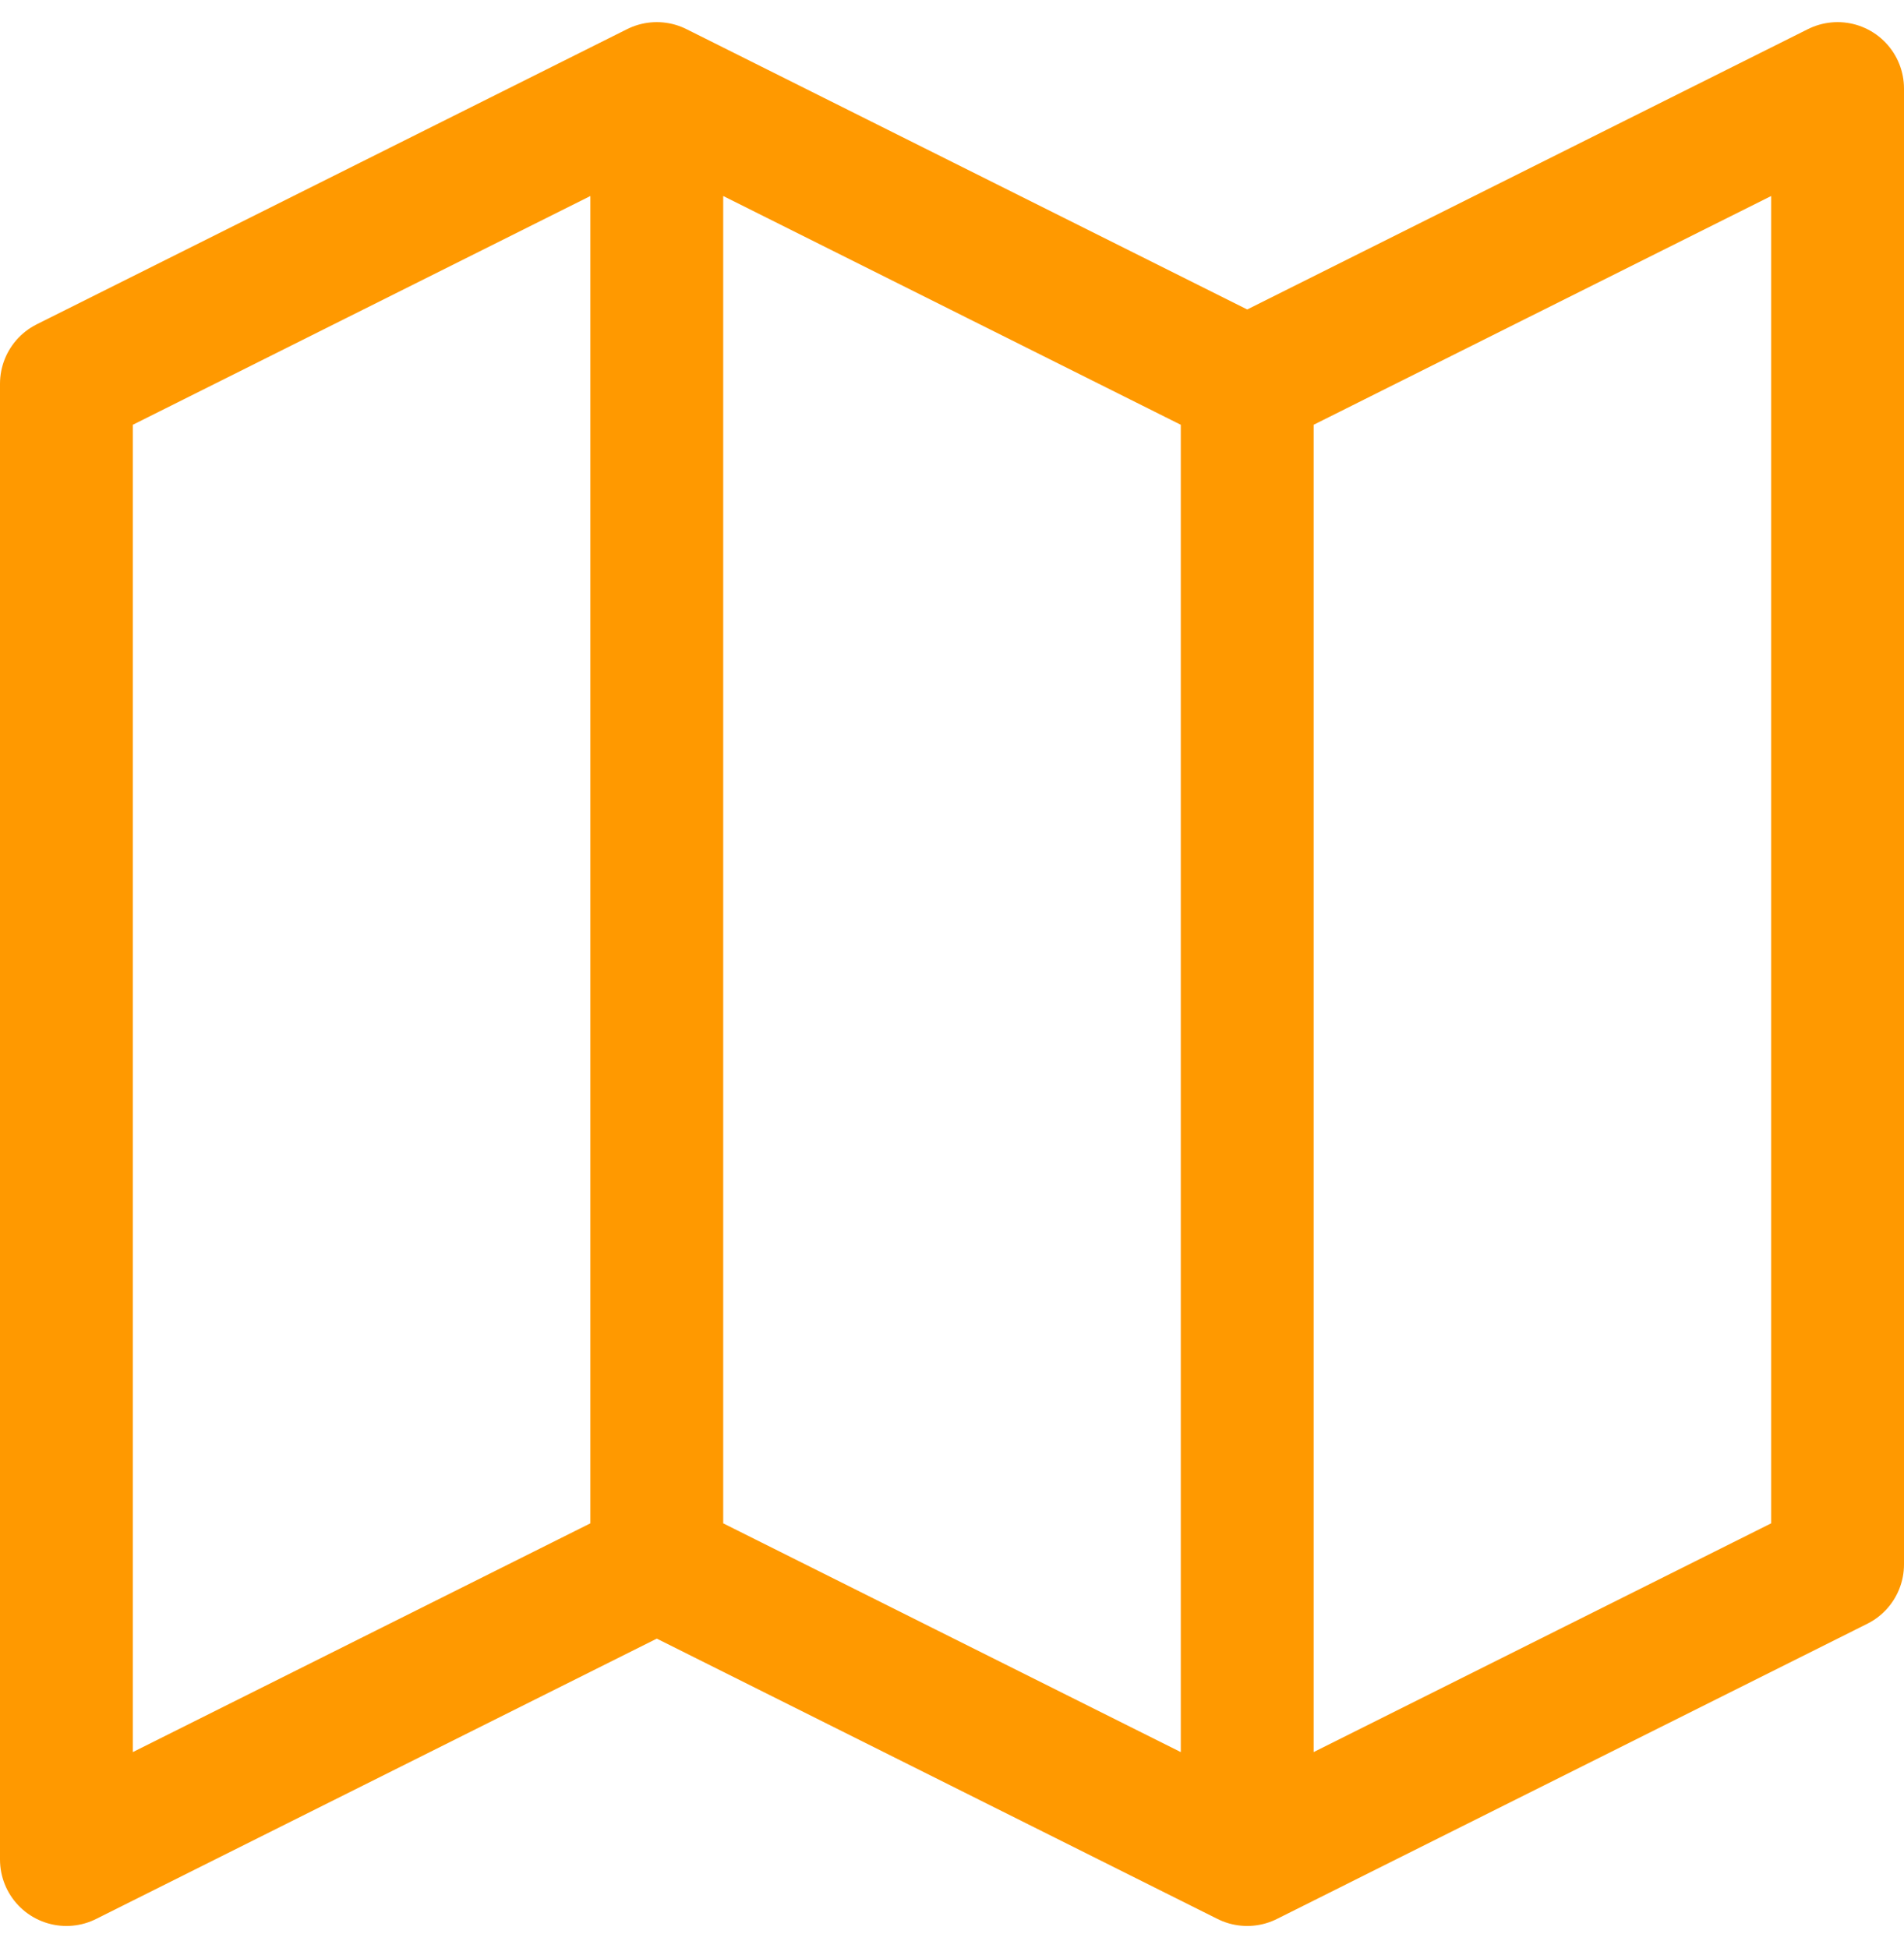 <svg width="43" height="44" viewBox="0 0 43 44" fill="none" xmlns="http://www.w3.org/2000/svg">
<path d="M28.167 8.667V42M28.167 8.667L41.5 2V35.333L28.167 42M28.167 8.667L14.833 2M28.167 42L14.833 35.333M14.833 35.333L1.5 42V8.667L14.833 2M14.833 35.333V2" stroke="#FF9900" stroke-width="3" stroke-linecap="round" stroke-linejoin="round"/>
</svg>
